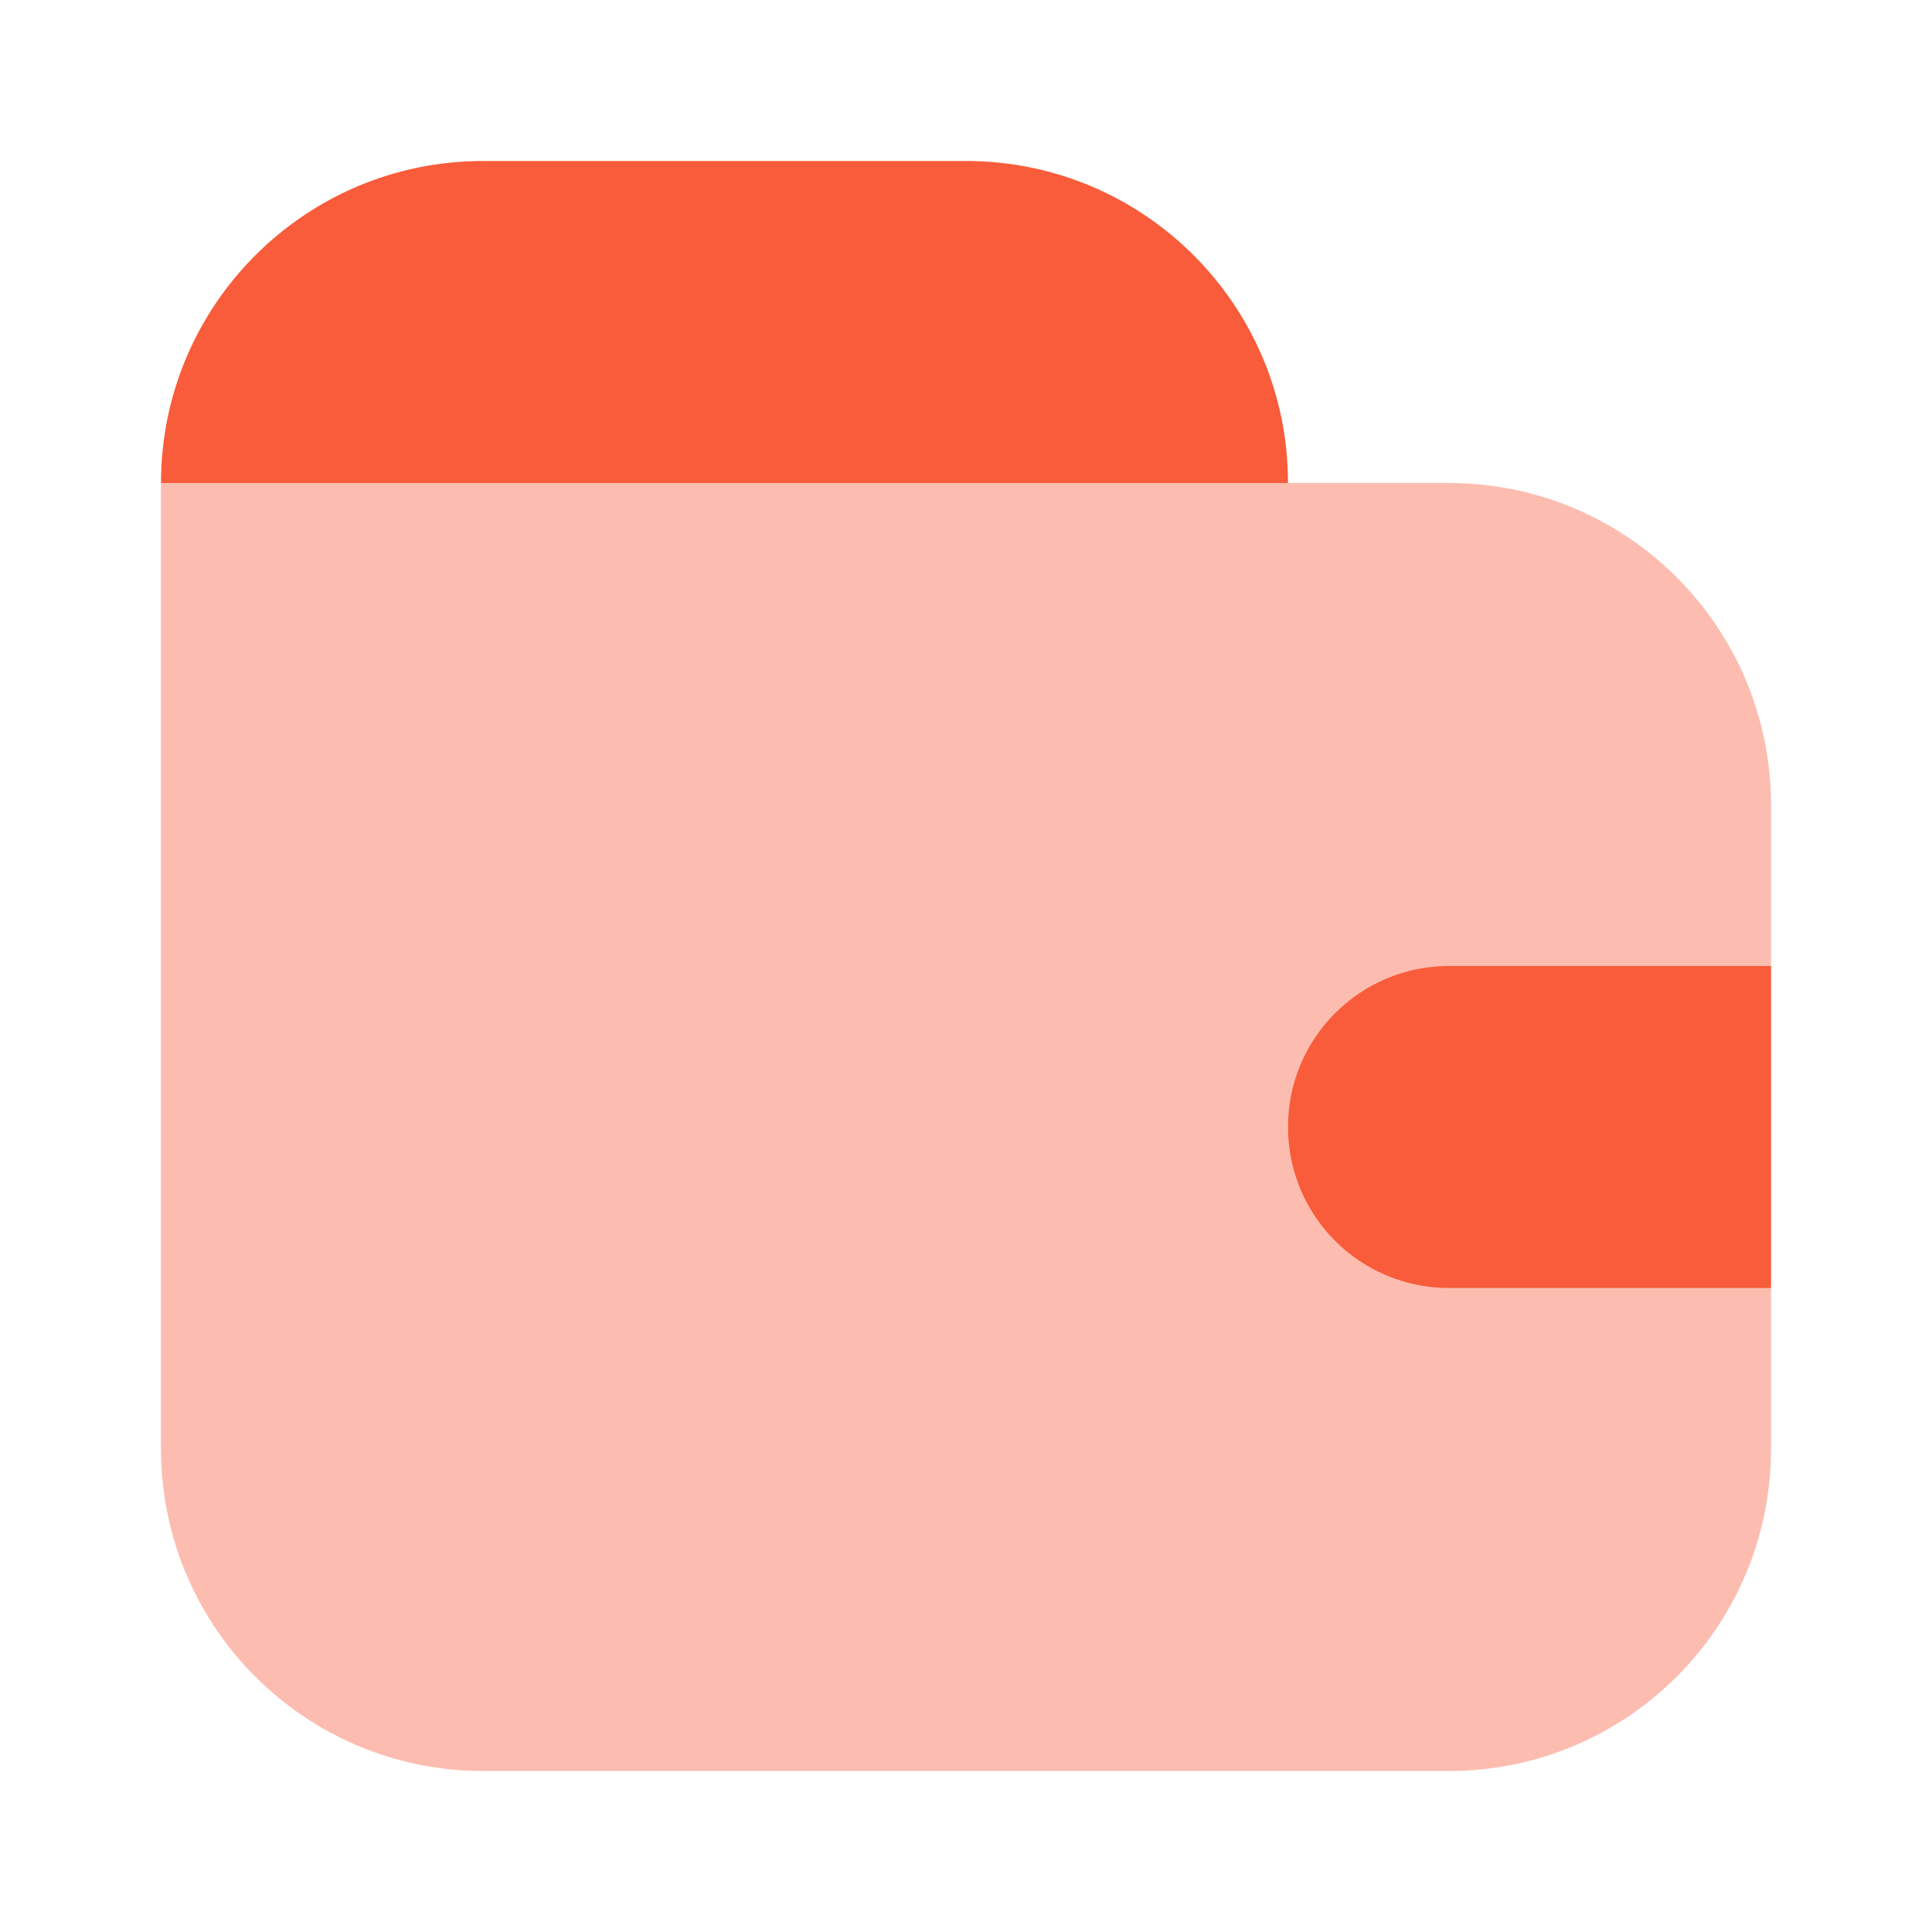 <svg width="24" height="24" viewBox="0 0 24 24" fill="none" xmlns="http://www.w3.org/2000/svg">
<path opacity="0.4" d="M2 6H18C20.209 6 22 7.791 22 10V18C22 20.209 20.209 22 18 22H6C3.791 22 2 20.209 2 18V6Z" fill="#F85C3A"/>
<path d="M2 6C2 3.791 3.791 2 6 2H12C14.209 2 16 3.791 16 6H2ZM22 12V16H18C16.895 16 16 15.105 16 14C16 12.895 16.895 12 18 12H22Z" fill="#F85C3A"/>
</svg>
